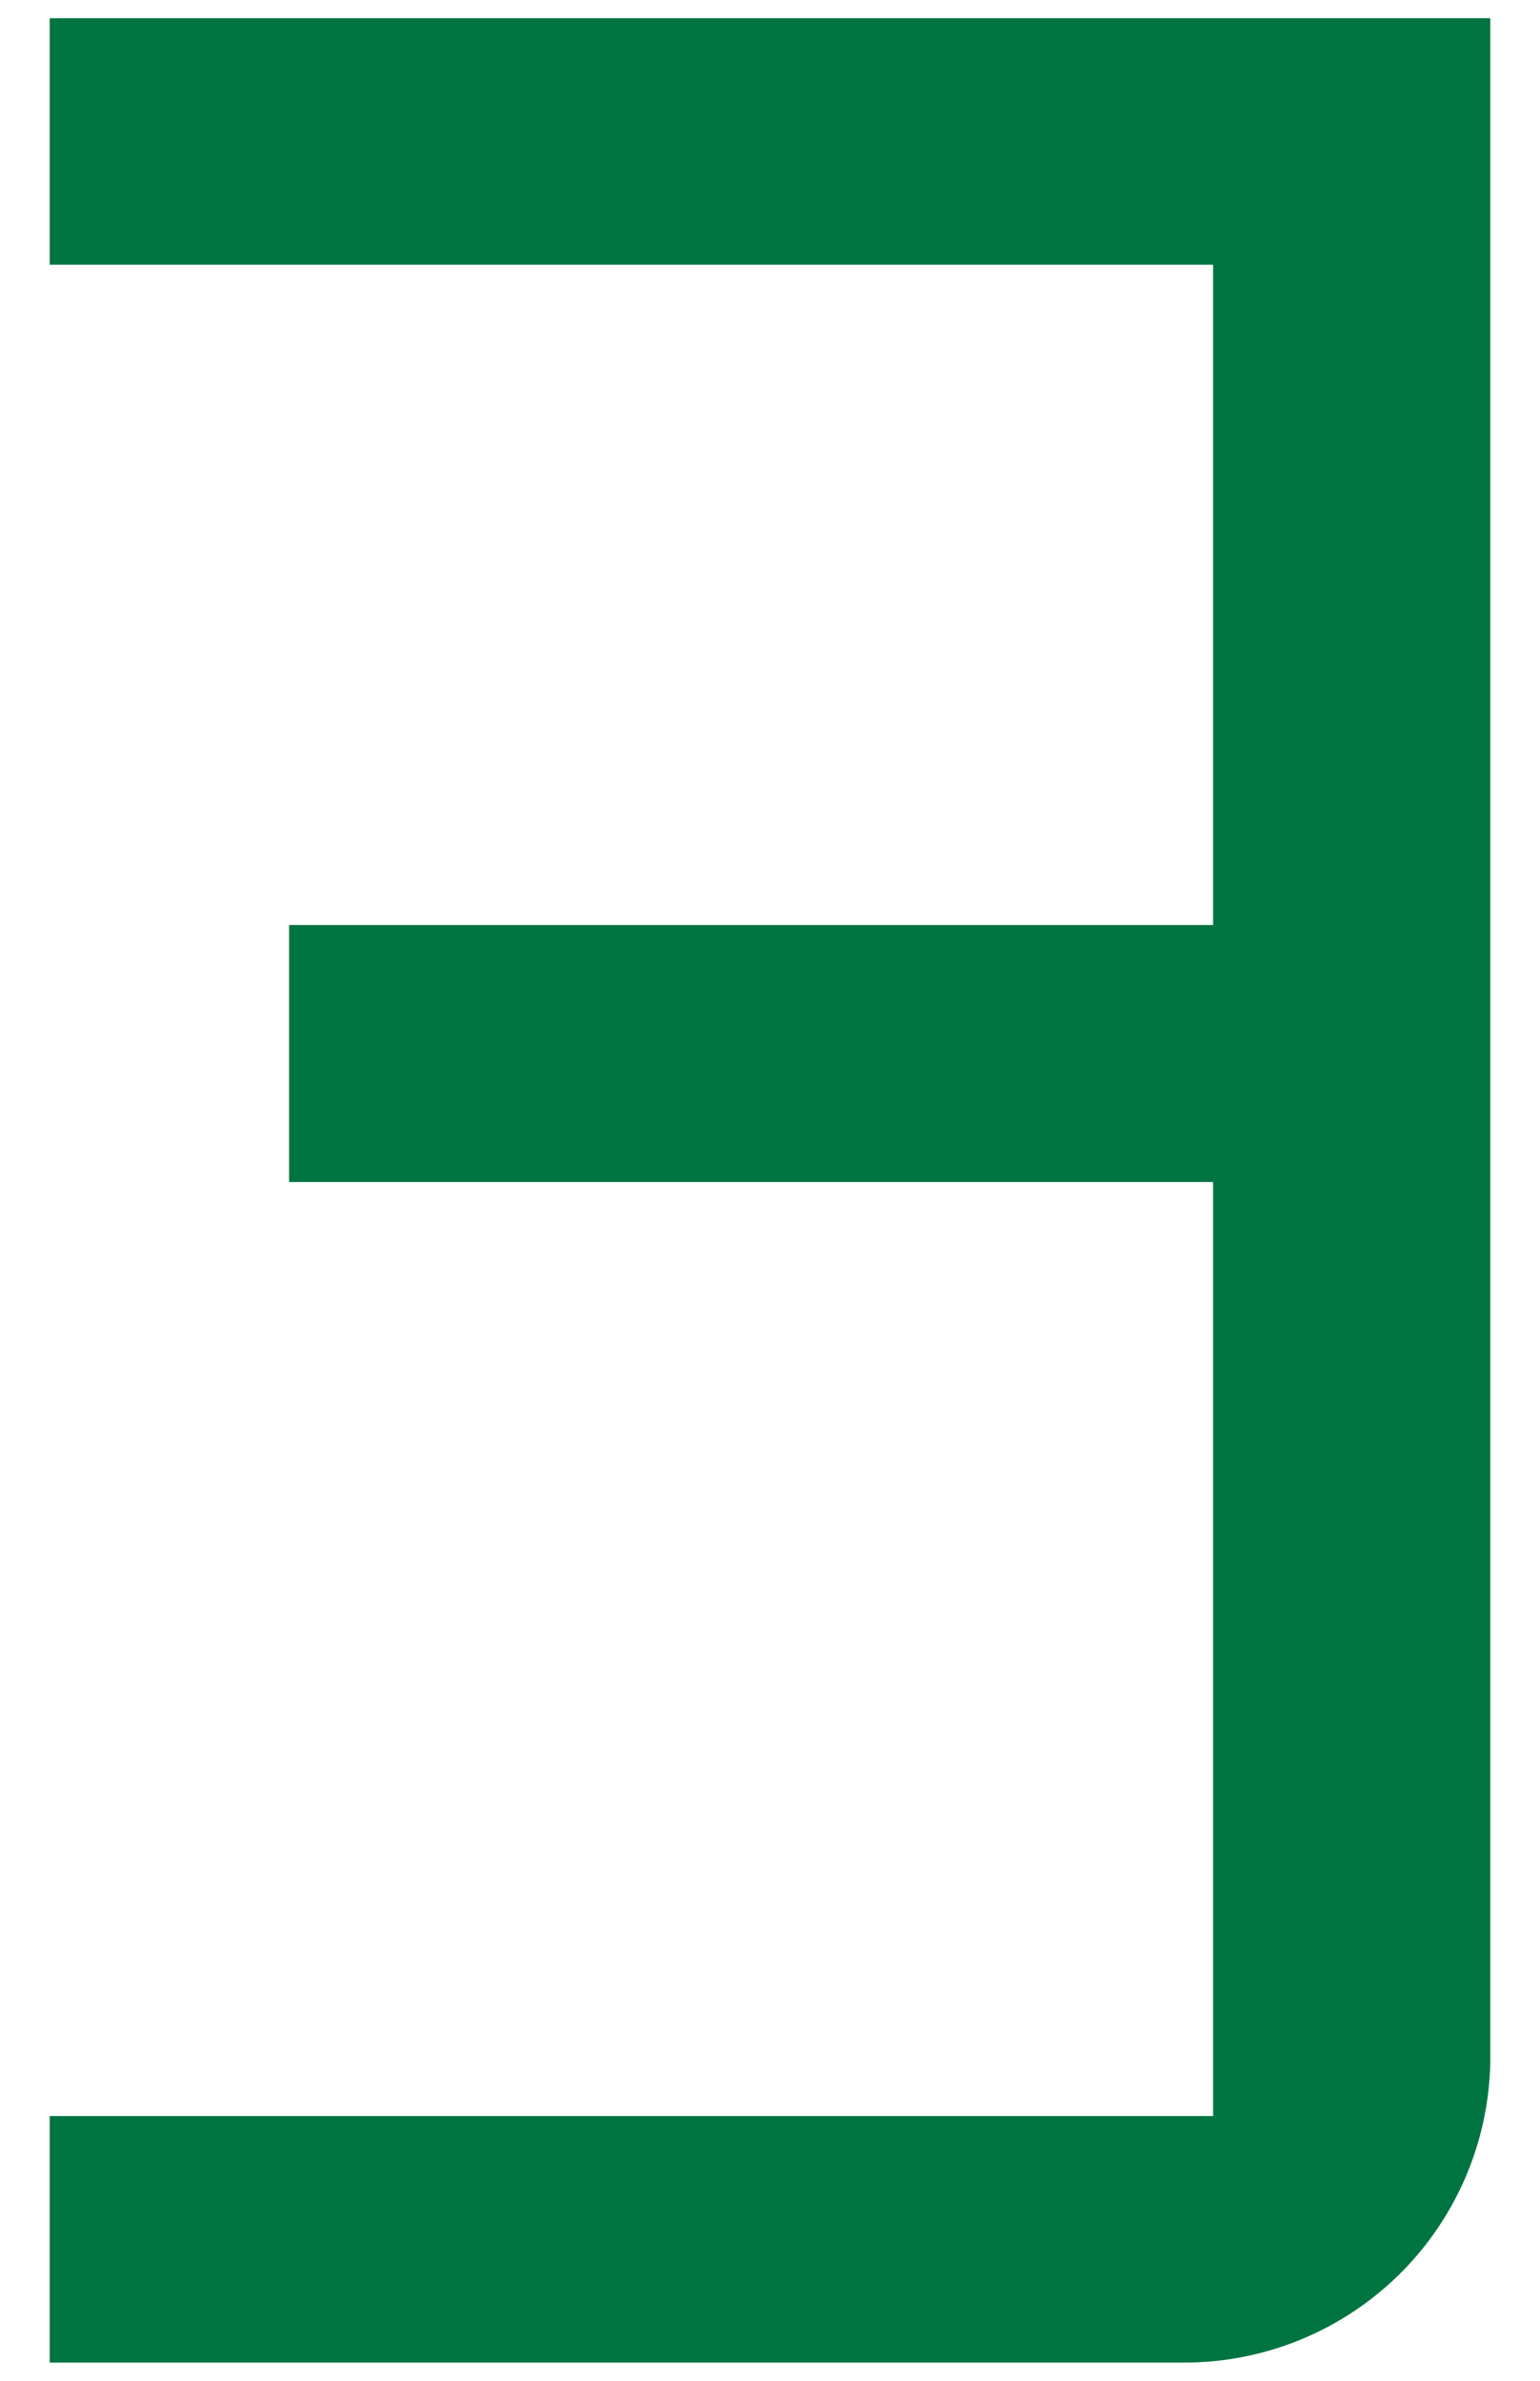 <svg xmlns="http://www.w3.org/2000/svg" width="22" height="34" viewBox="0 0 22 34">
  <g style="isolation: isolate">
    <g>
      <g style="mix-blend-mode: multiply">
        <path d="M.71,33.74V30.22H17.33V16.88H4.13V13.21h13.2V3.78H.71V.26H21.29V29.33a4.37,4.37,0,0,1-4.36,4.41Z" style="fill: #007440"/>
      </g>
      <rect width="22" height="34" style="fill: none"/>
    </g>
  </g>
</svg>
